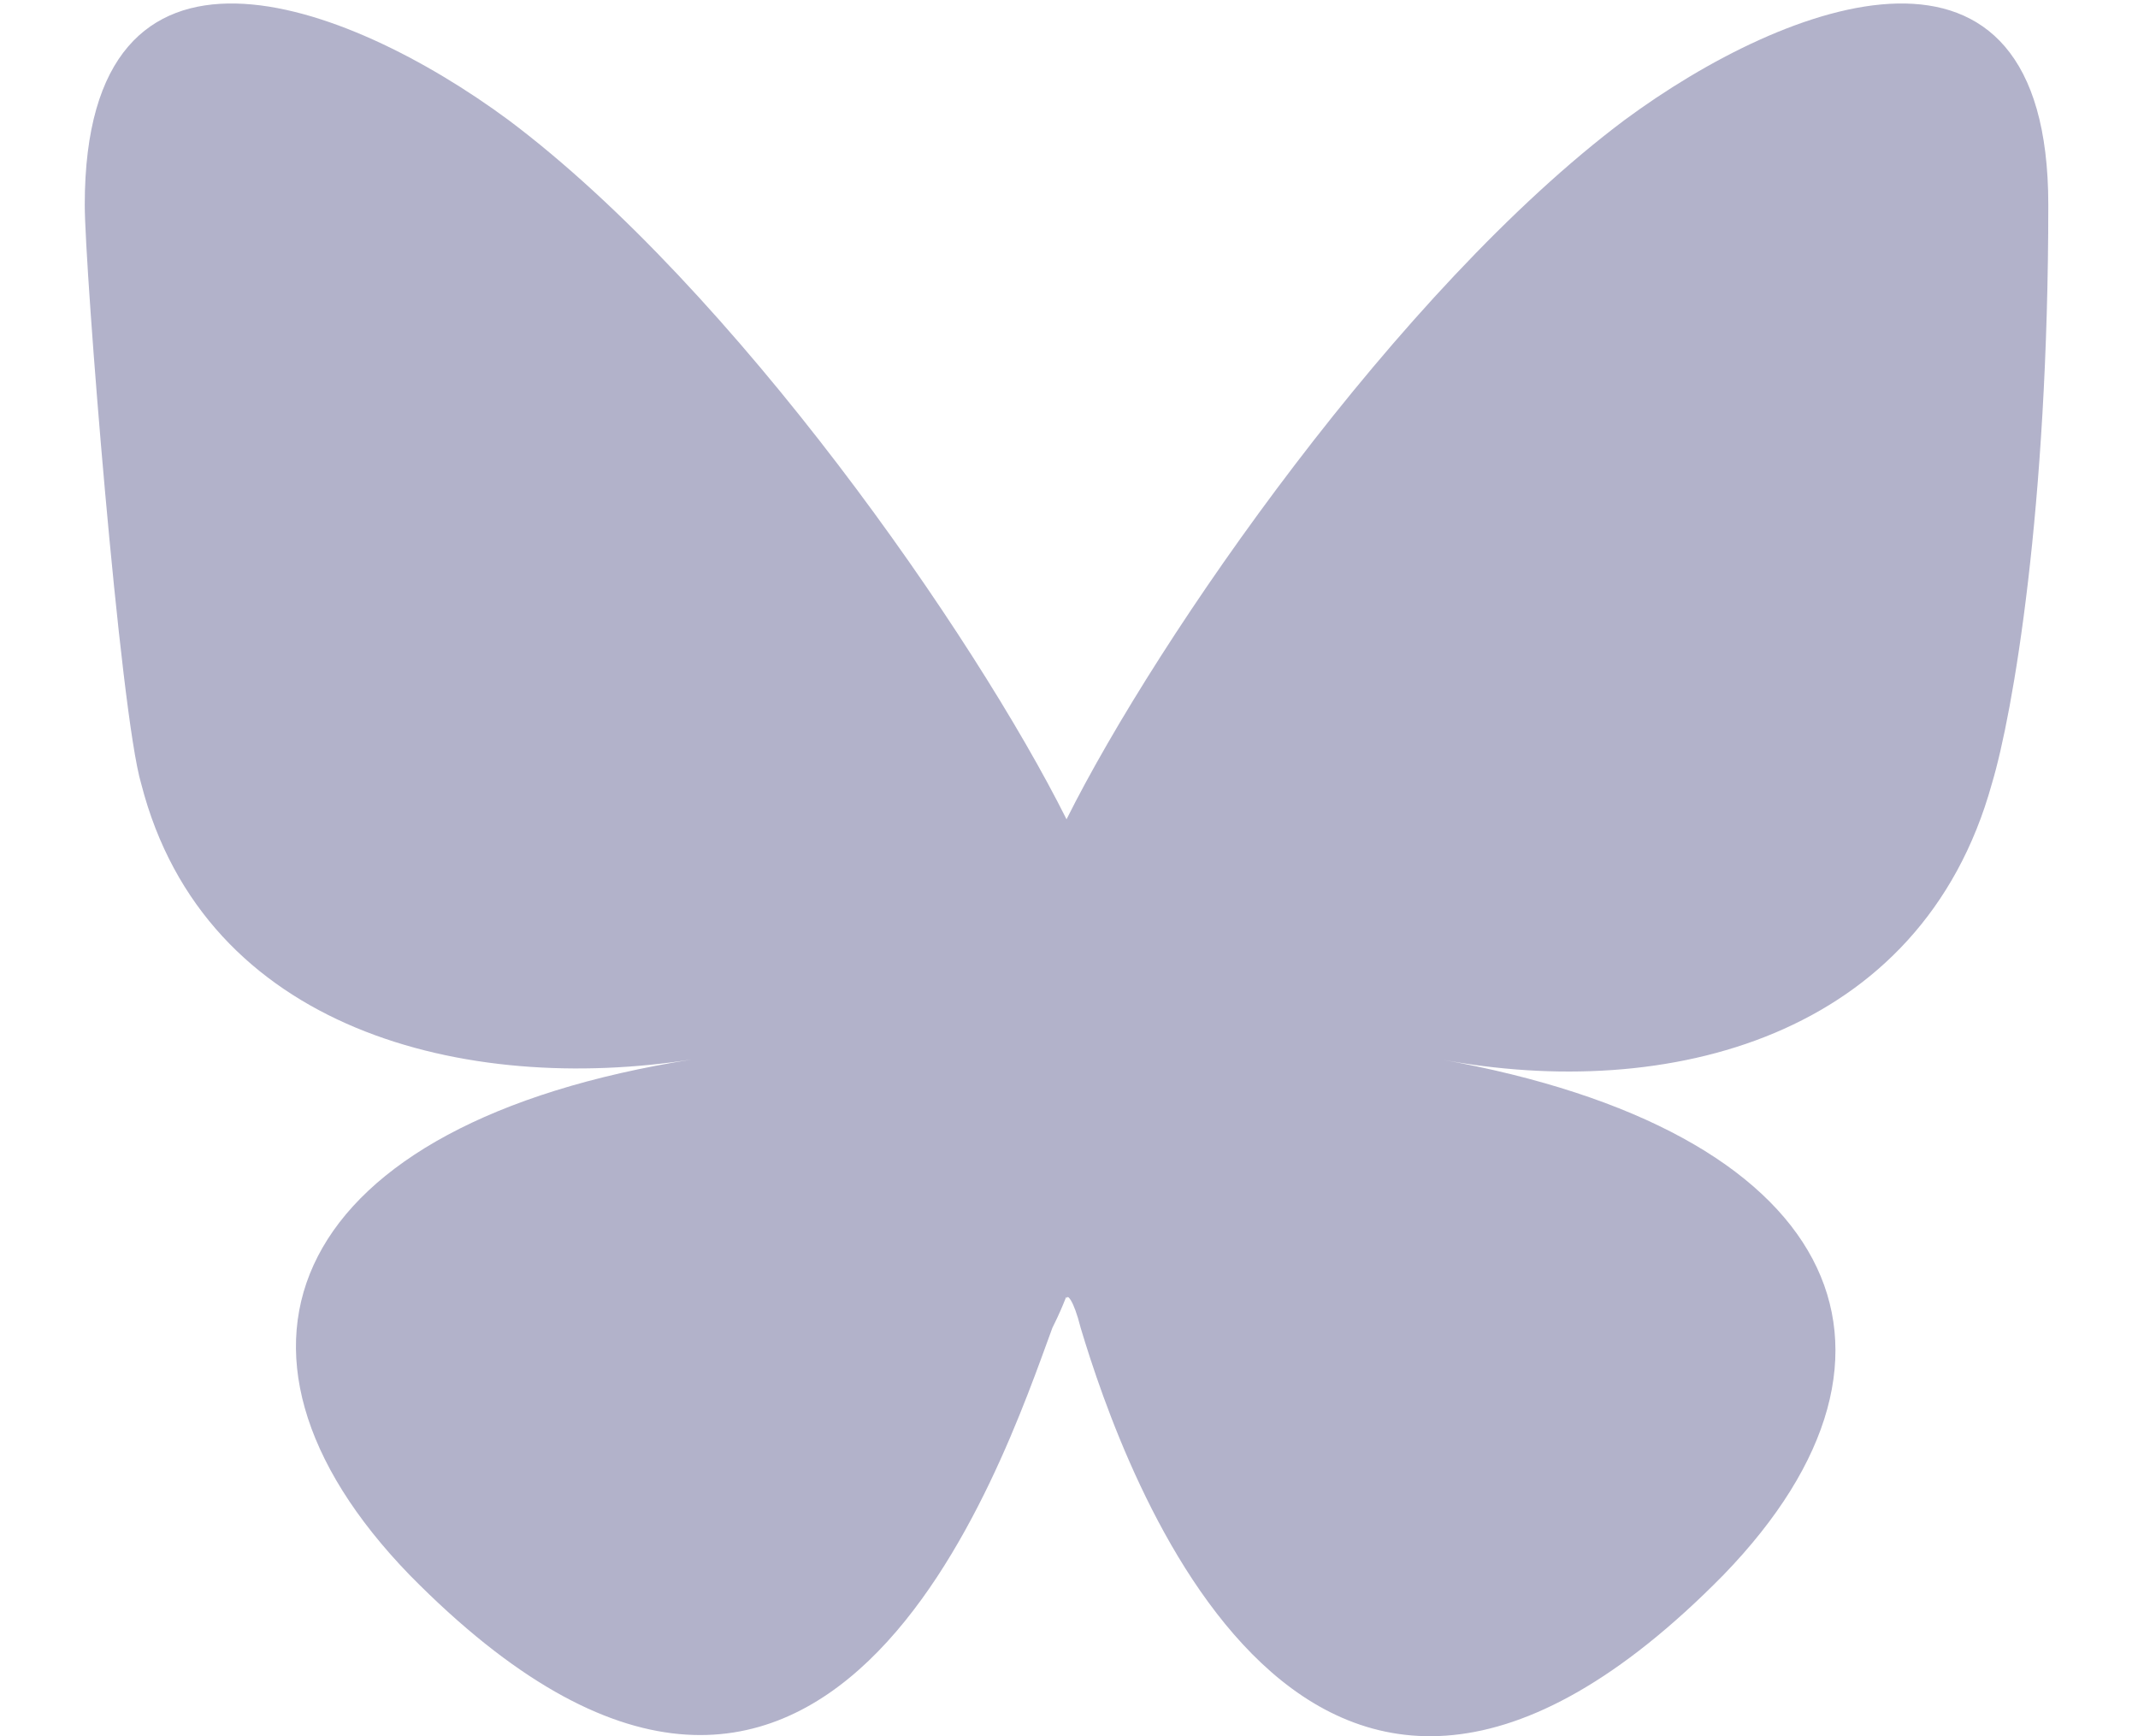<svg xmlns="http://www.w3.org/2000/svg" viewBox="0 0 30.27 24.58"><defs><style>.cls-1{fill:#b2b2ca;}</style></defs><title>Asset 2</title><g id="Layer_2" data-name="Layer 2"><g id="Artwork"><path class="cls-1" d="M7.2,1.7c3.2,2.4,6.6,7.3,7.9,9.9,1.3-2.6,4.7-7.5,7.9-9.9,2.3-1.7,6-3.1,6,1.2s-.5,7.2-.8,8.2c-1,3.6-4.6,4.5-7.8,3.9,5.6,1,7.1,4.1,4,7.3-5.9,6-8.5-1.5-9.1-3.5-.1-.4-.2-.5-.2-.4,0-.1,0,0-.2.4-.7,1.9-3.2,9.5-9.1,3.5-3.1-3.2-1.7-6.4,4-7.3-3.2.5-6.9-.4-7.8-3.9-.3-1-.8-7.3-.8-8.2C1.2-1.4,4.9,0,7.2,1.7h0Z"/></g></g></svg>